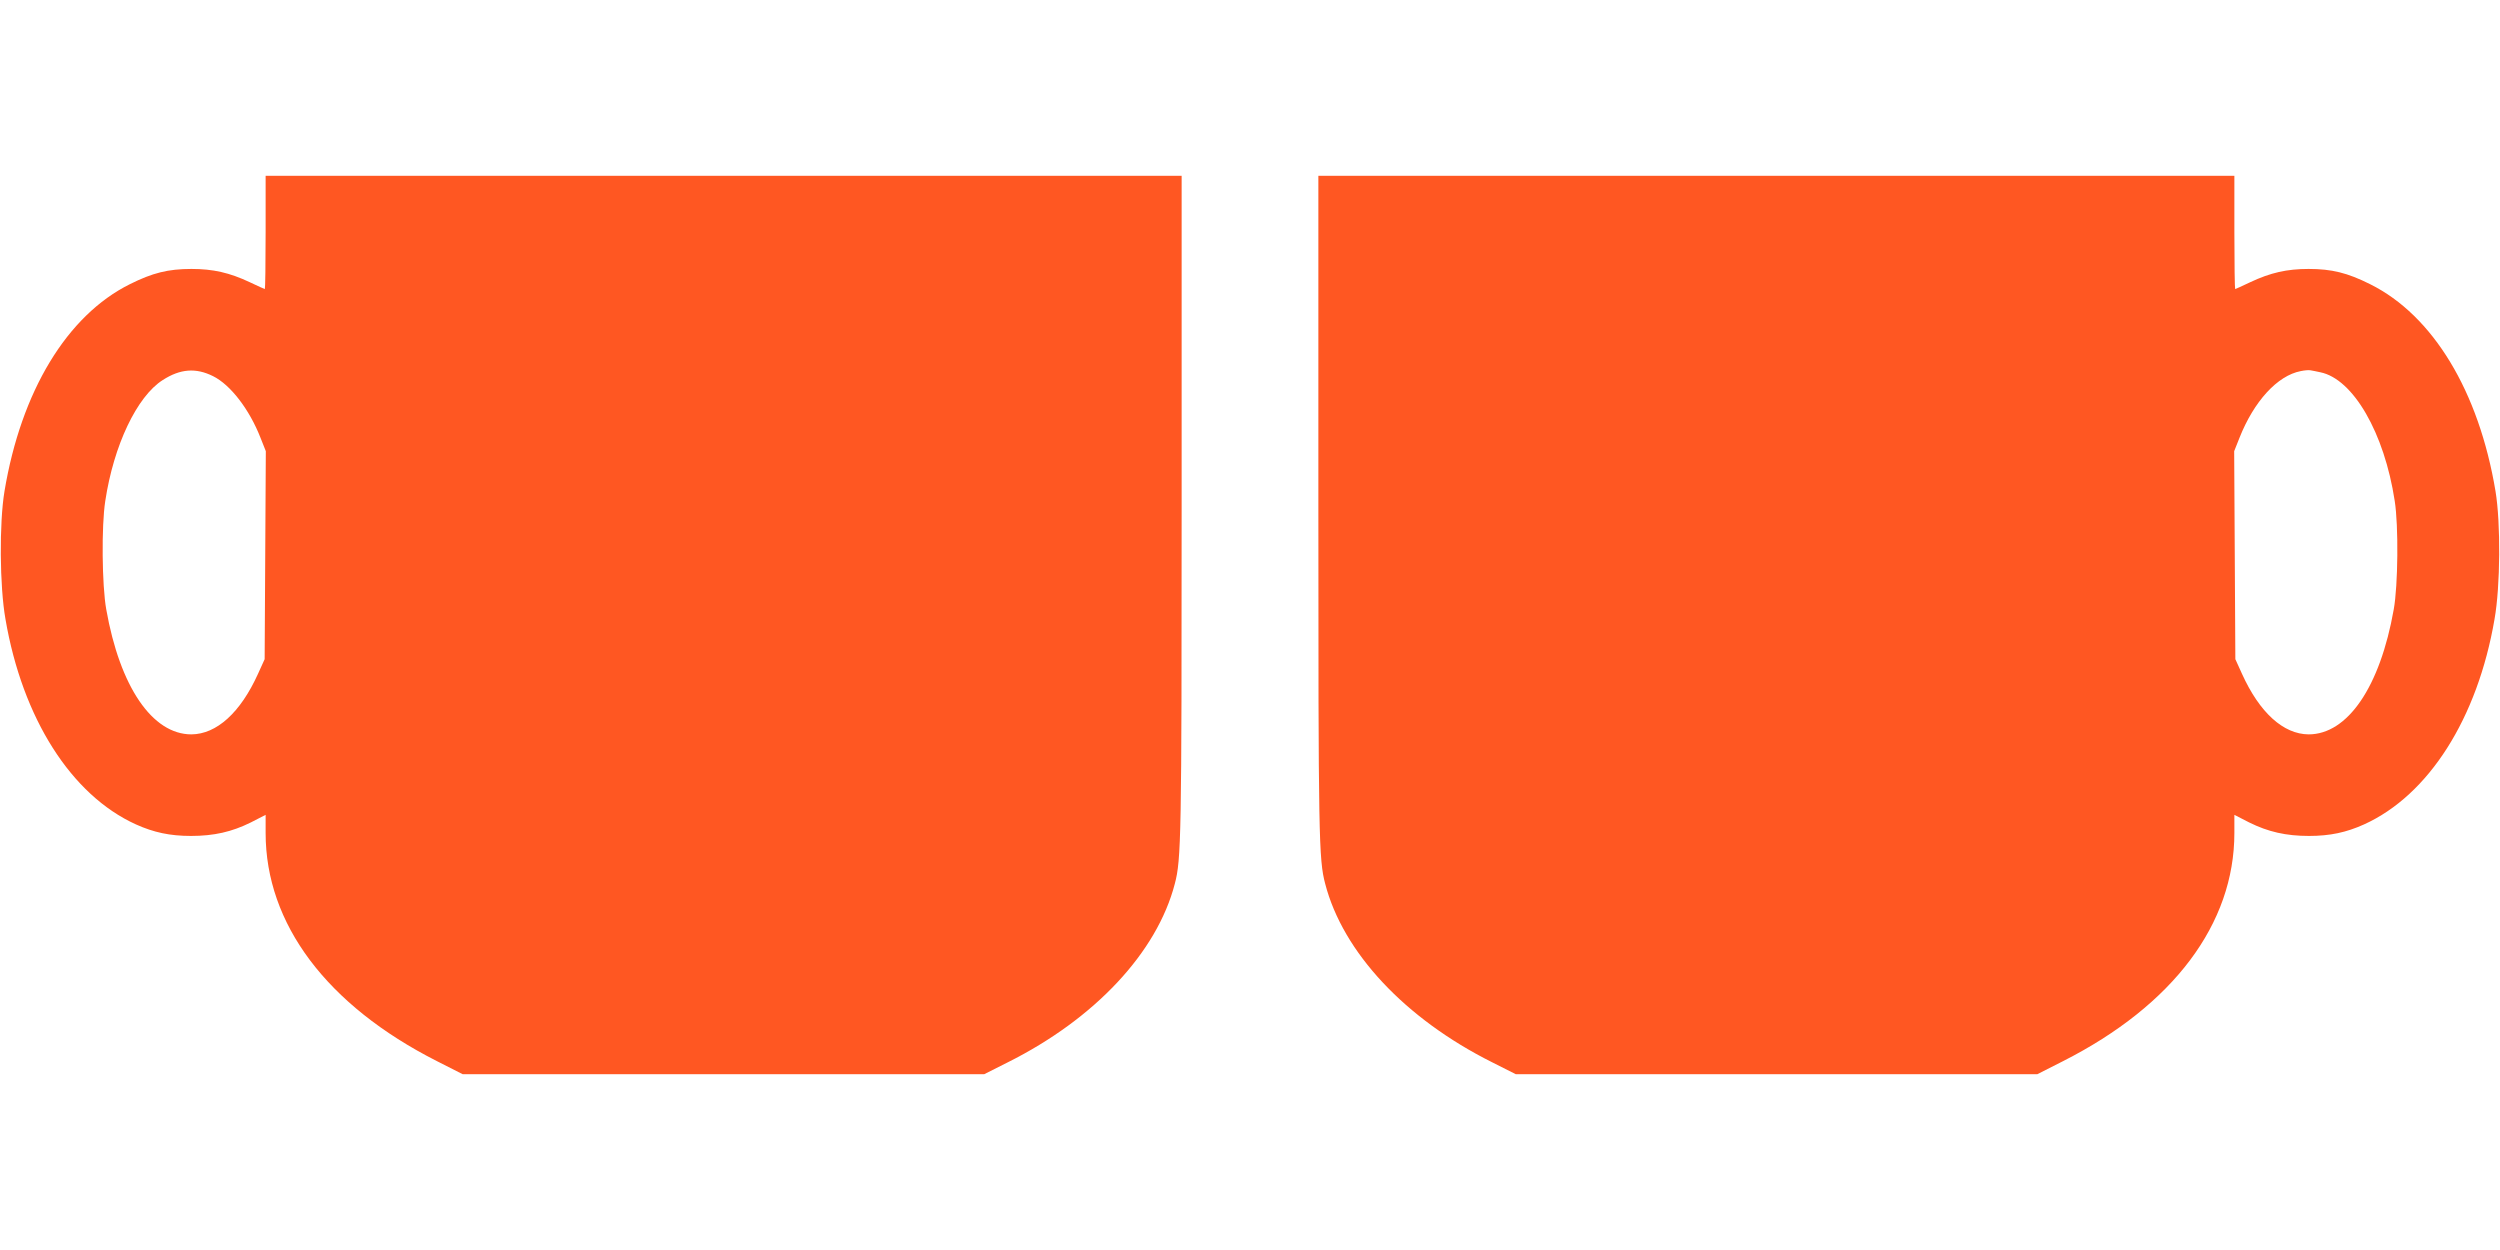 <?xml version="1.0" standalone="no"?>
<!DOCTYPE svg PUBLIC "-//W3C//DTD SVG 20010904//EN"
 "http://www.w3.org/TR/2001/REC-SVG-20010904/DTD/svg10.dtd">
<svg version="1.0" xmlns="http://www.w3.org/2000/svg"
 width="1280pt" height="640pt" viewBox="0 0 1280 640"
 preserveAspectRatio="xMidYMid meet">
<g transform="translate(0,640) scale(0.1,-0.1)"
fill="#ff5722" stroke="none">
<path d="M1360 5210 c0 -159 -2 -290 -4 -290 -2 0 -37 16 -77 35 -104 49 -188
68 -299 68 -119 0 -199 -20 -315 -78 -322 -160 -557 -549 -642 -1060 -27 -163
-25 -486 5 -655 87 -508 337 -901 668 -1051 91 -41 174 -59 282 -59 118 0 209
21 306 69 l76 39 0 -93 c0 -465 313 -882 877 -1168 l132 -67 1335 0 1335 0
121 61 c446 223 764 563 855 914 33 124 35 239 35 1928 l0 1697 -2345 0 -2345
0 0 -290z m-269 -736 c89 -44 186 -170 243 -316 l27 -68 -3 -532 -3 -533 -34
-75 c-90 -199 -212 -309 -341 -310 -200 0 -366 243 -436 640 -22 122 -25 428
-5 555 43 285 162 535 294 619 90 58 170 64 258 20z"/>
<path d="M6750 3803 c0 -1689 2 -1804 35 -1928 91 -351 409 -691 855 -914
l121 -61 1335 0 1335 0 132 67 c564 286 877 703 877 1168 l0 93 76 -39 c97
-48 188 -69 306 -69 108 0 191 18 282 59 331 150 581 543 668 1051 30 169 32
492 5 655 -85 511 -320 900 -642 1060 -116 58 -196 78 -315 78 -111 0 -195
-19 -299 -68 -40 -19 -75 -35 -77 -35 -2 0 -4 131 -4 290 l0 290 -2345 0
-2345 0 0 -1697z m5130 691 c168 -34 328 -310 381 -659 20 -127 17 -433 -5
-555 -70 -397 -236 -640 -436 -640 -129 1 -251 111 -341 310 l-34 75 -3 533
-3 532 27 68 c74 187 194 319 314 342 19 4 42 6 50 4 8 -1 31 -6 50 -10z"/>
</g>
</svg>
